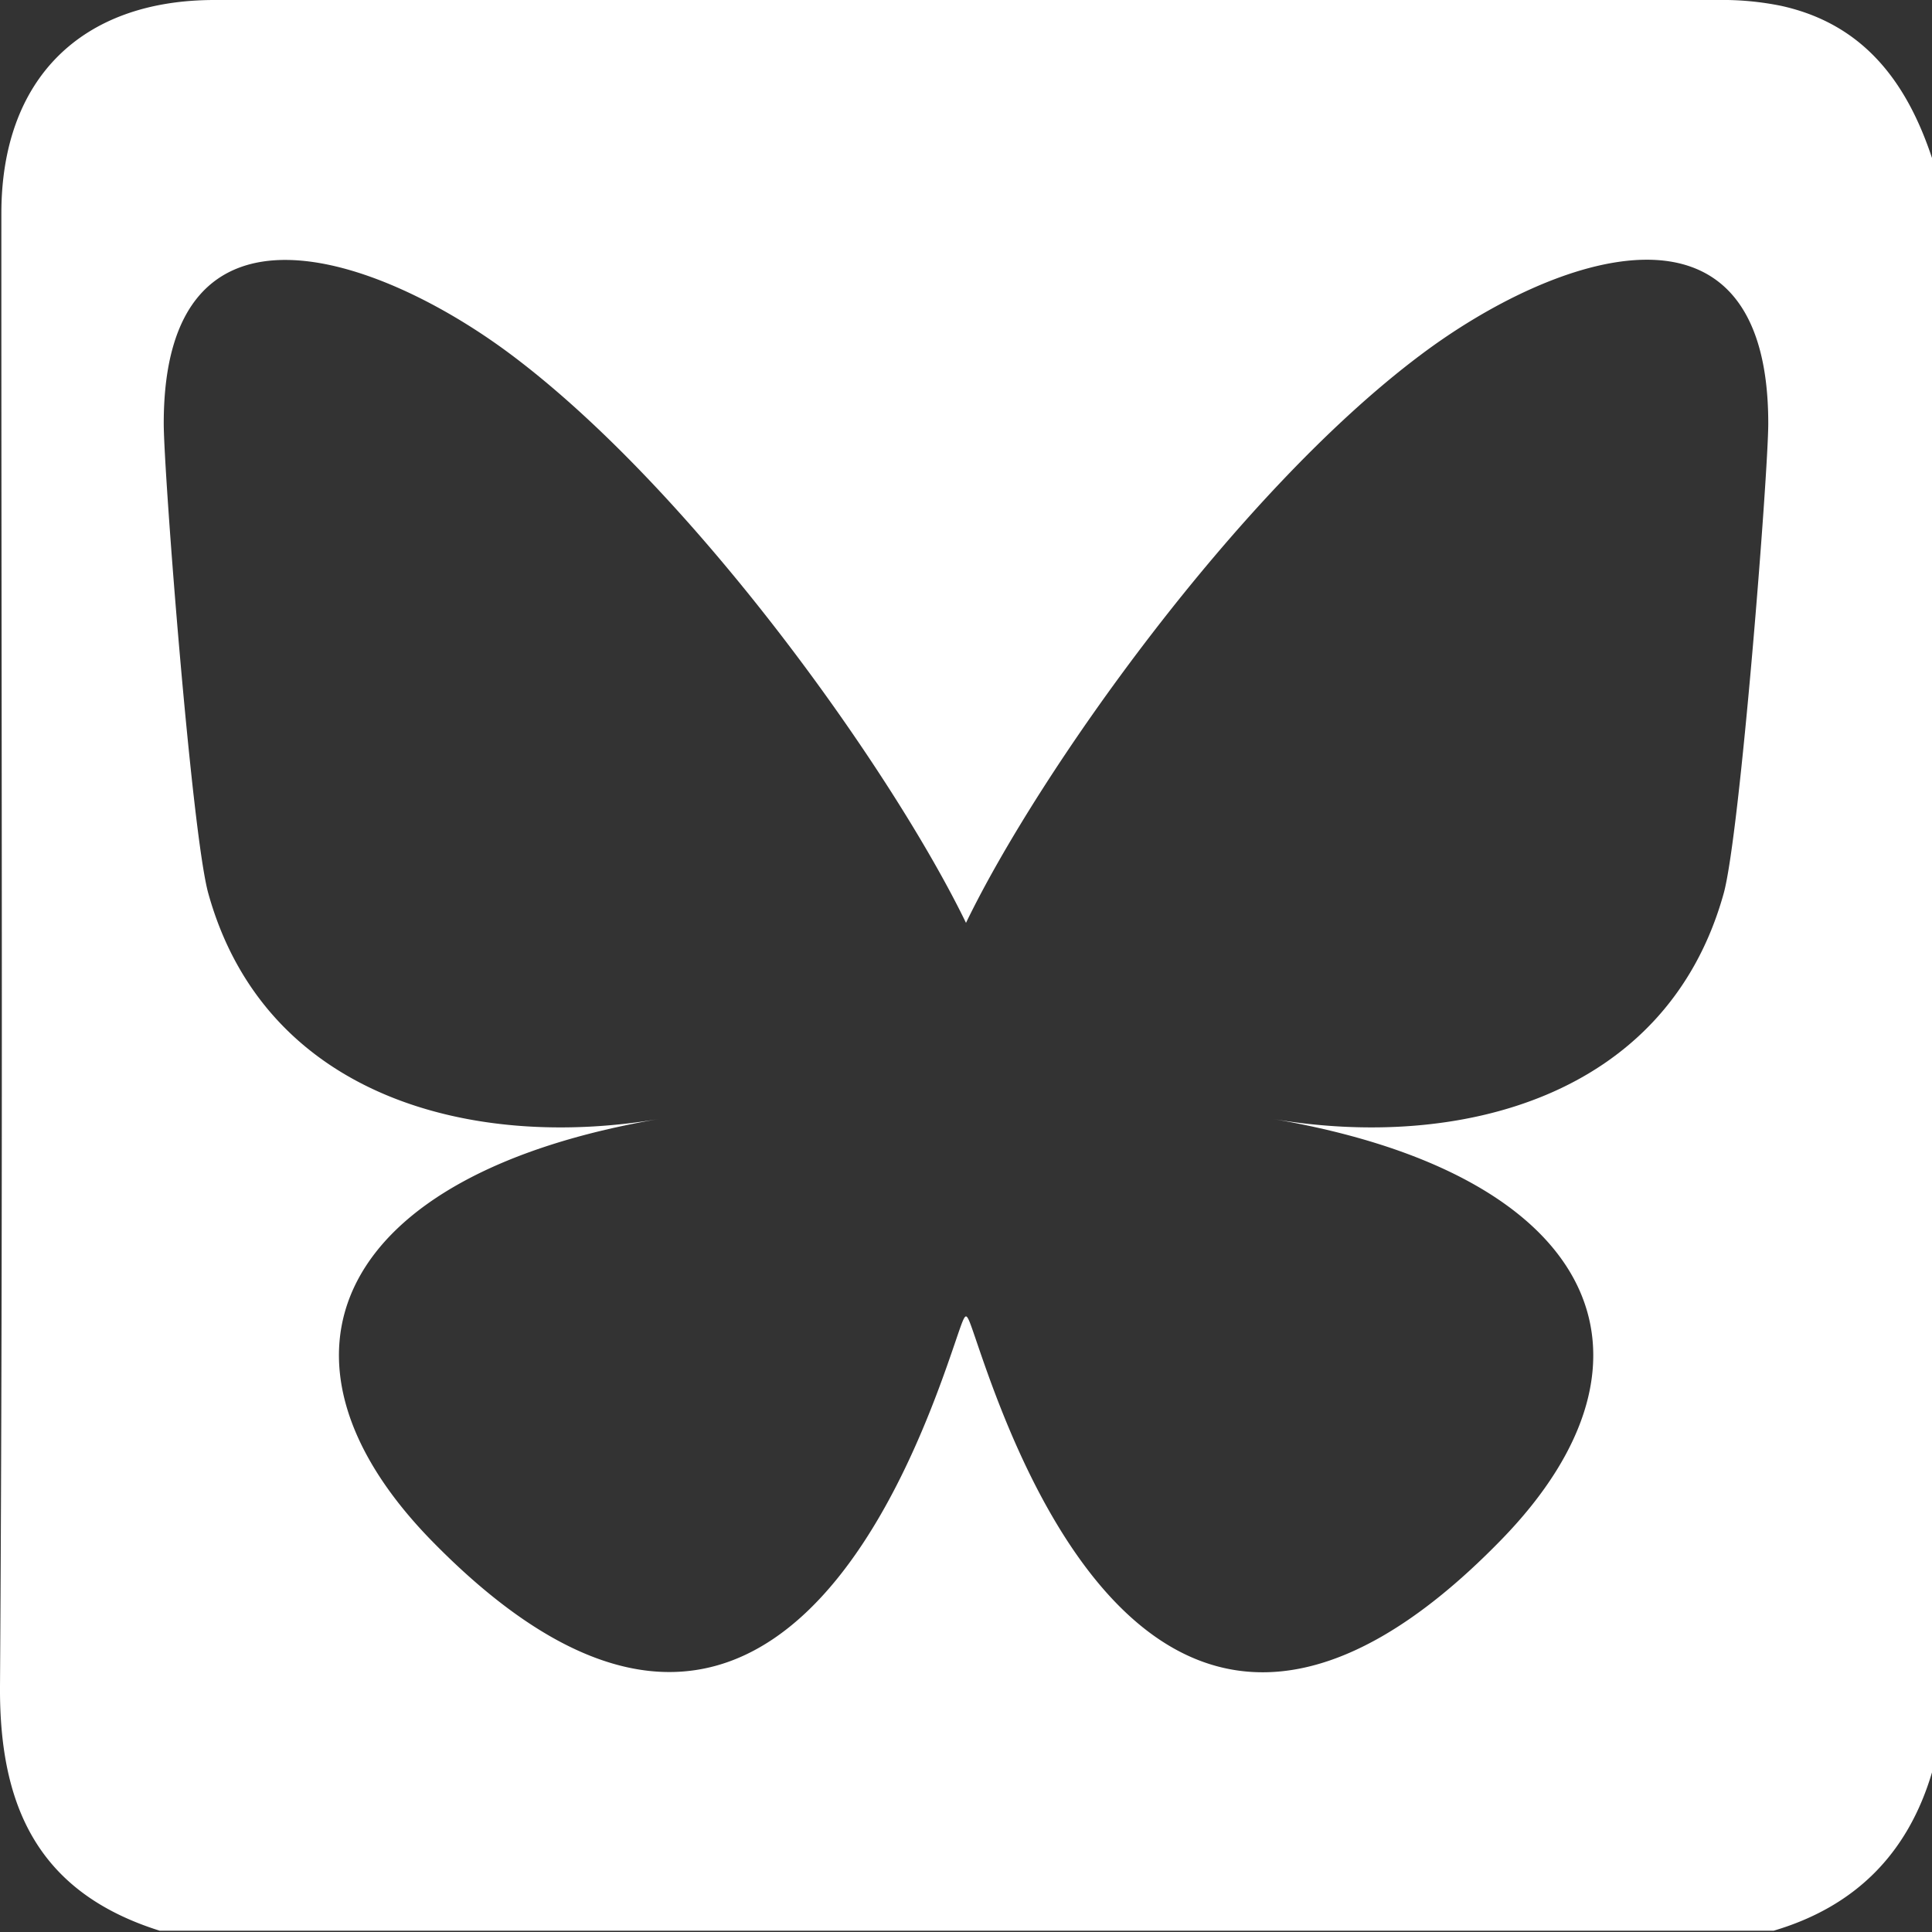 <svg xmlns="http://www.w3.org/2000/svg" width="24" height="24"><rect width="100%" height="100%" fill="#333333" stroke="none"/><path d="M22.128.073A3.652 3.652 0 0 0 21.34 0H2.666C1.004 0 .017.985.017 2.651c-.002 6.1.023 12.2-.017 18.3-.009 1.514.492 2.564 1.984 3.033h20.049c1.012-.299 1.667-.955 1.967-1.967V1.963c-.311-.937-.845-1.663-1.872-1.89Zm-.717 11.03c-.71 2.54-3.3 3.189-5.605 2.796 4.03.685 5.057 2.959 2.84 5.232-4.204 4.317-6.042-1.083-6.515-2.466l-.019-.056c-.056-.162-.087-.256-.112-.256s-.056.094-.112.256a61.45 61.45 0 0 1-.019.056c-.473 1.383-2.31 6.776-6.515 2.466-2.211-2.273-1.19-4.547 2.84-5.232-2.304.393-4.895-.255-5.605-2.796-.206-.729-.555-5.232-.555-5.843 0-3.045 2.672-2.086 4.317-.853C8.637 6.12 11.097 9.602 12 11.464c.903-1.869 3.363-5.344 5.65-7.057 1.65-1.24 4.316-2.192 4.316.853 0 .61-.35 5.114-.555 5.843Z" fill="#fff"/></svg>